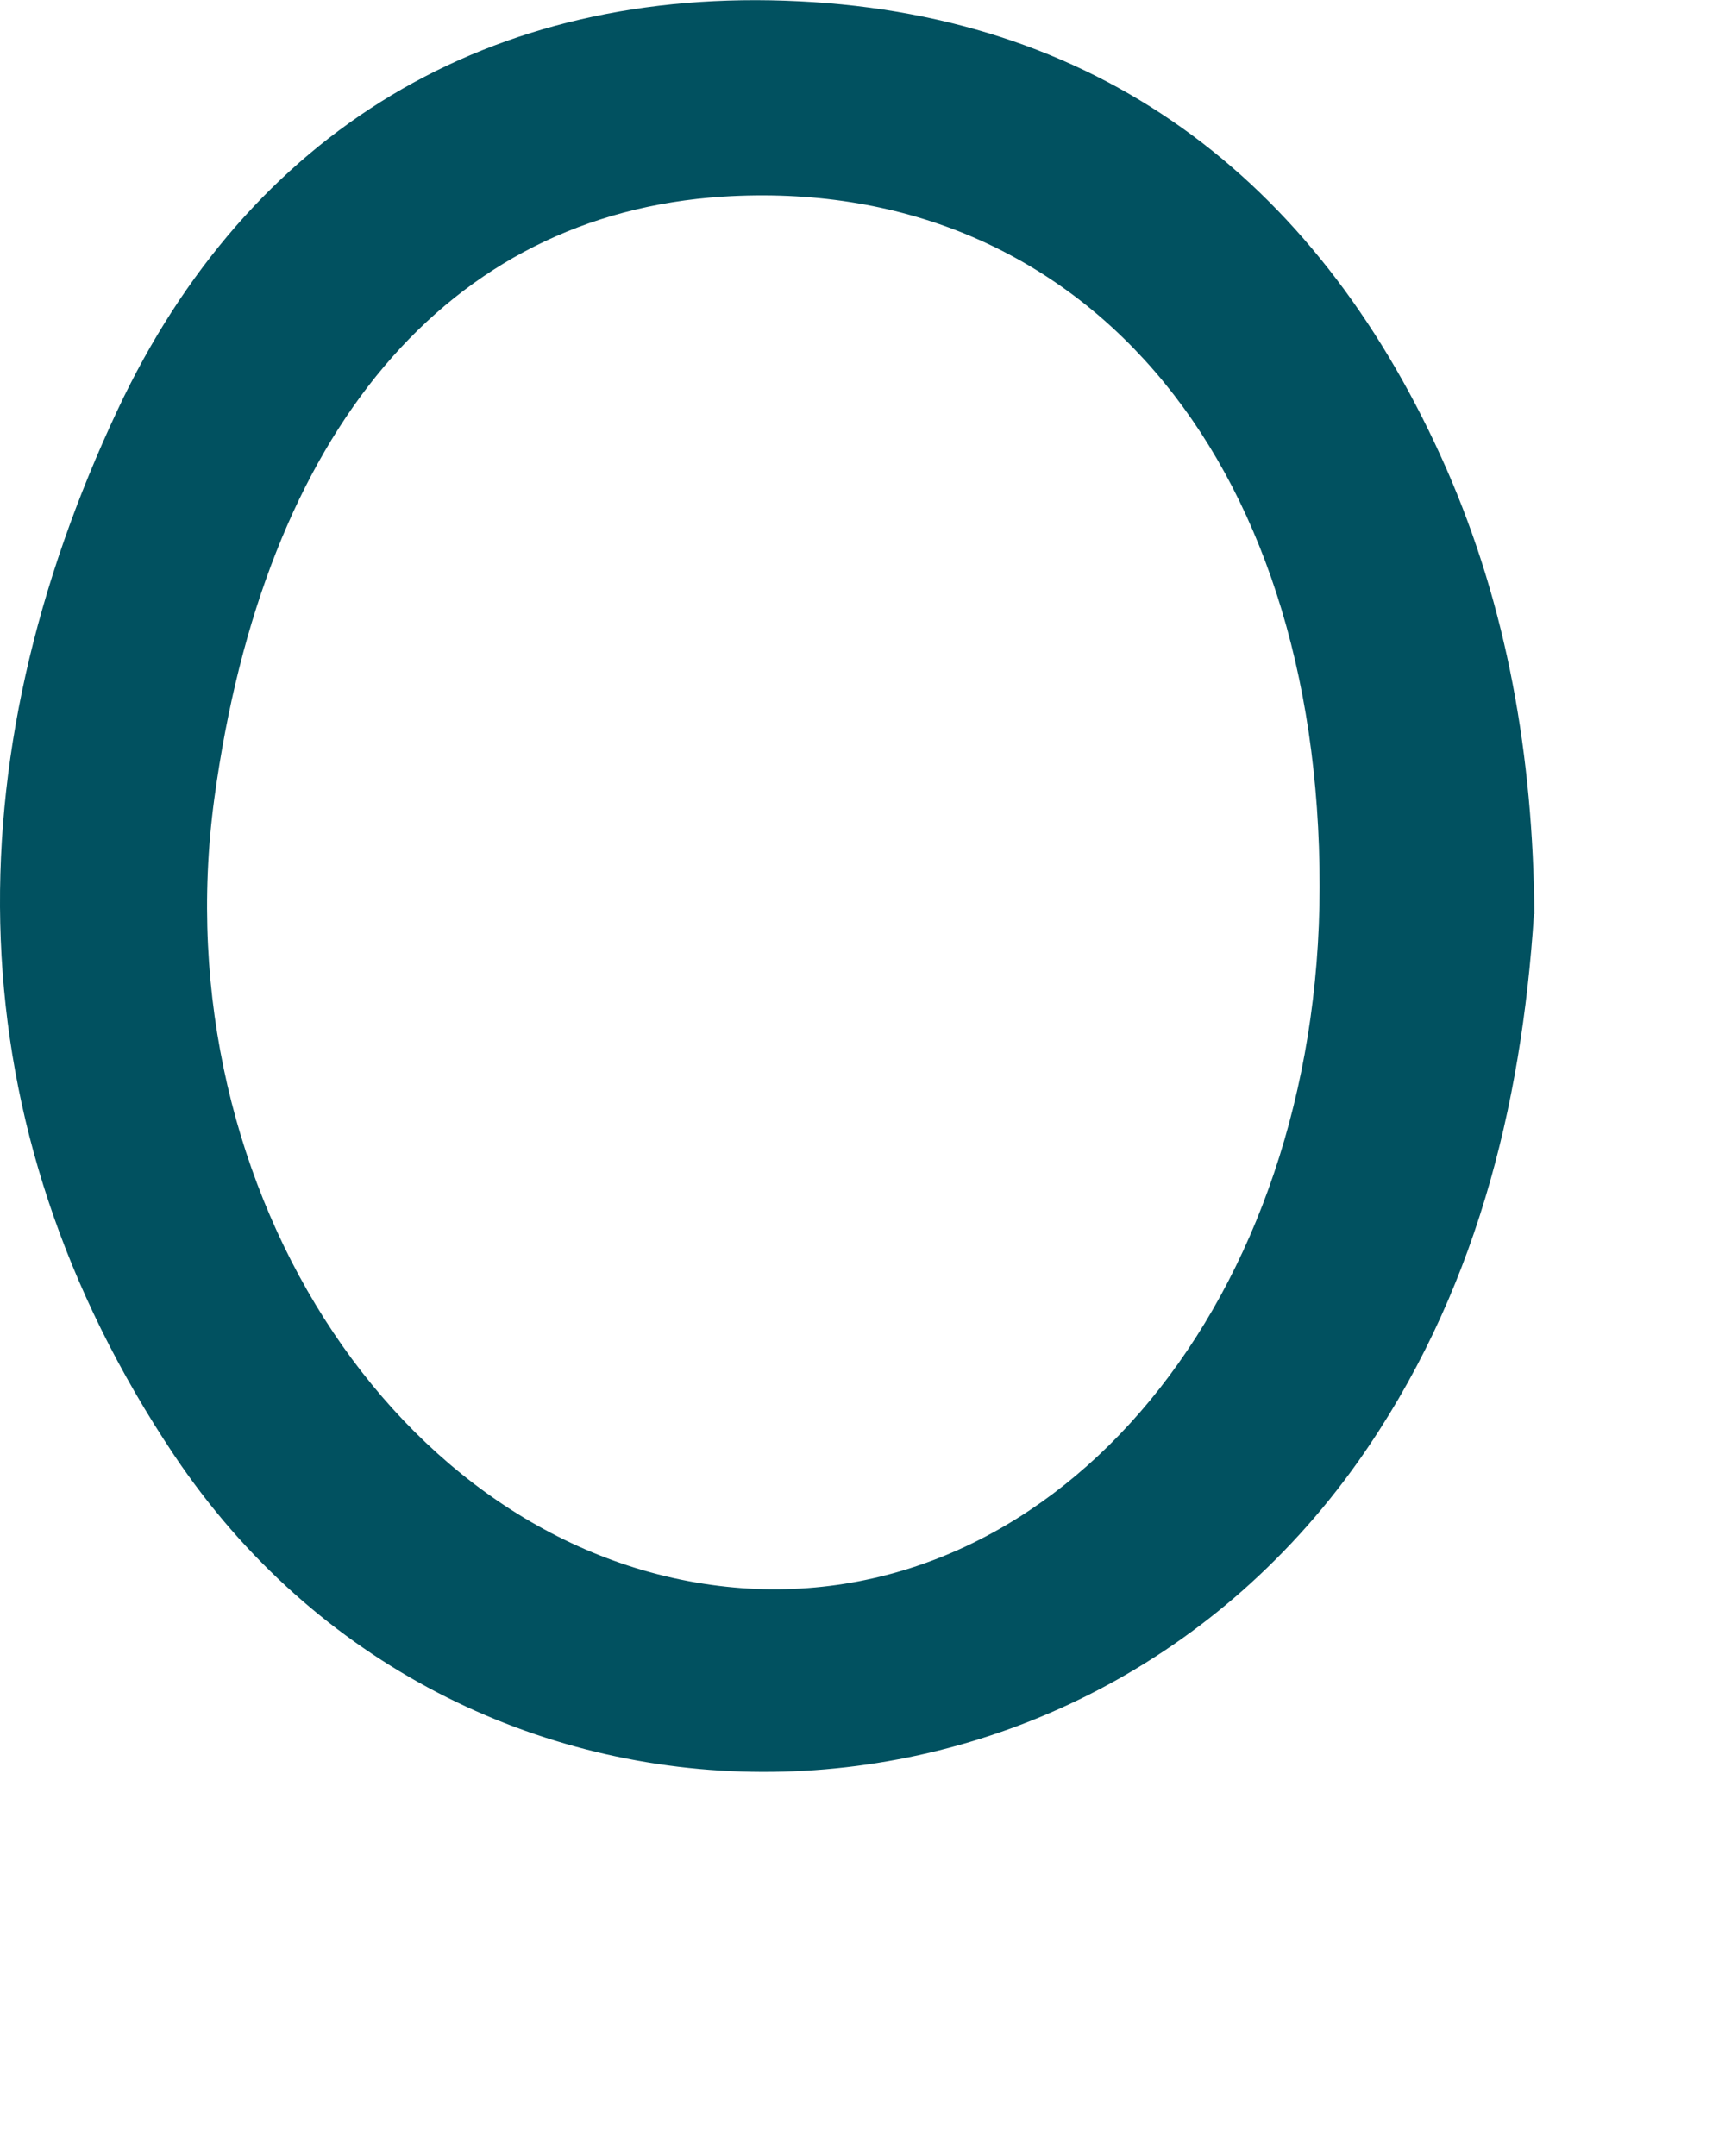 <?xml version="1.0" encoding="utf-8"?>
<svg xmlns="http://www.w3.org/2000/svg" fill="none" height="100%" overflow="visible" preserveAspectRatio="none" style="display: block;" viewBox="0 0 4 5" width="100%">
<path d="M3.557 2.12C3.528 2.569 3.42 3.006 3.149 3.39C2.468 4.35 1.06 4.353 0.404 3.375C-0.111 2.605 -0.11 1.765 0.273 0.95C0.576 0.305 1.135 -0.033 1.853 0.003C2.569 0.038 3.067 0.435 3.354 1.087C3.495 1.409 3.555 1.753 3.558 2.12H3.557ZM3.06 2.057C3.061 1.054 2.5 0.404 1.676 0.456C1.038 0.497 0.613 1 0.497 1.852C0.373 2.768 0.948 3.626 1.72 3.683C2.46 3.736 3.059 3.01 3.06 2.057Z" fill="#015160" id="Vector"/>
</svg>